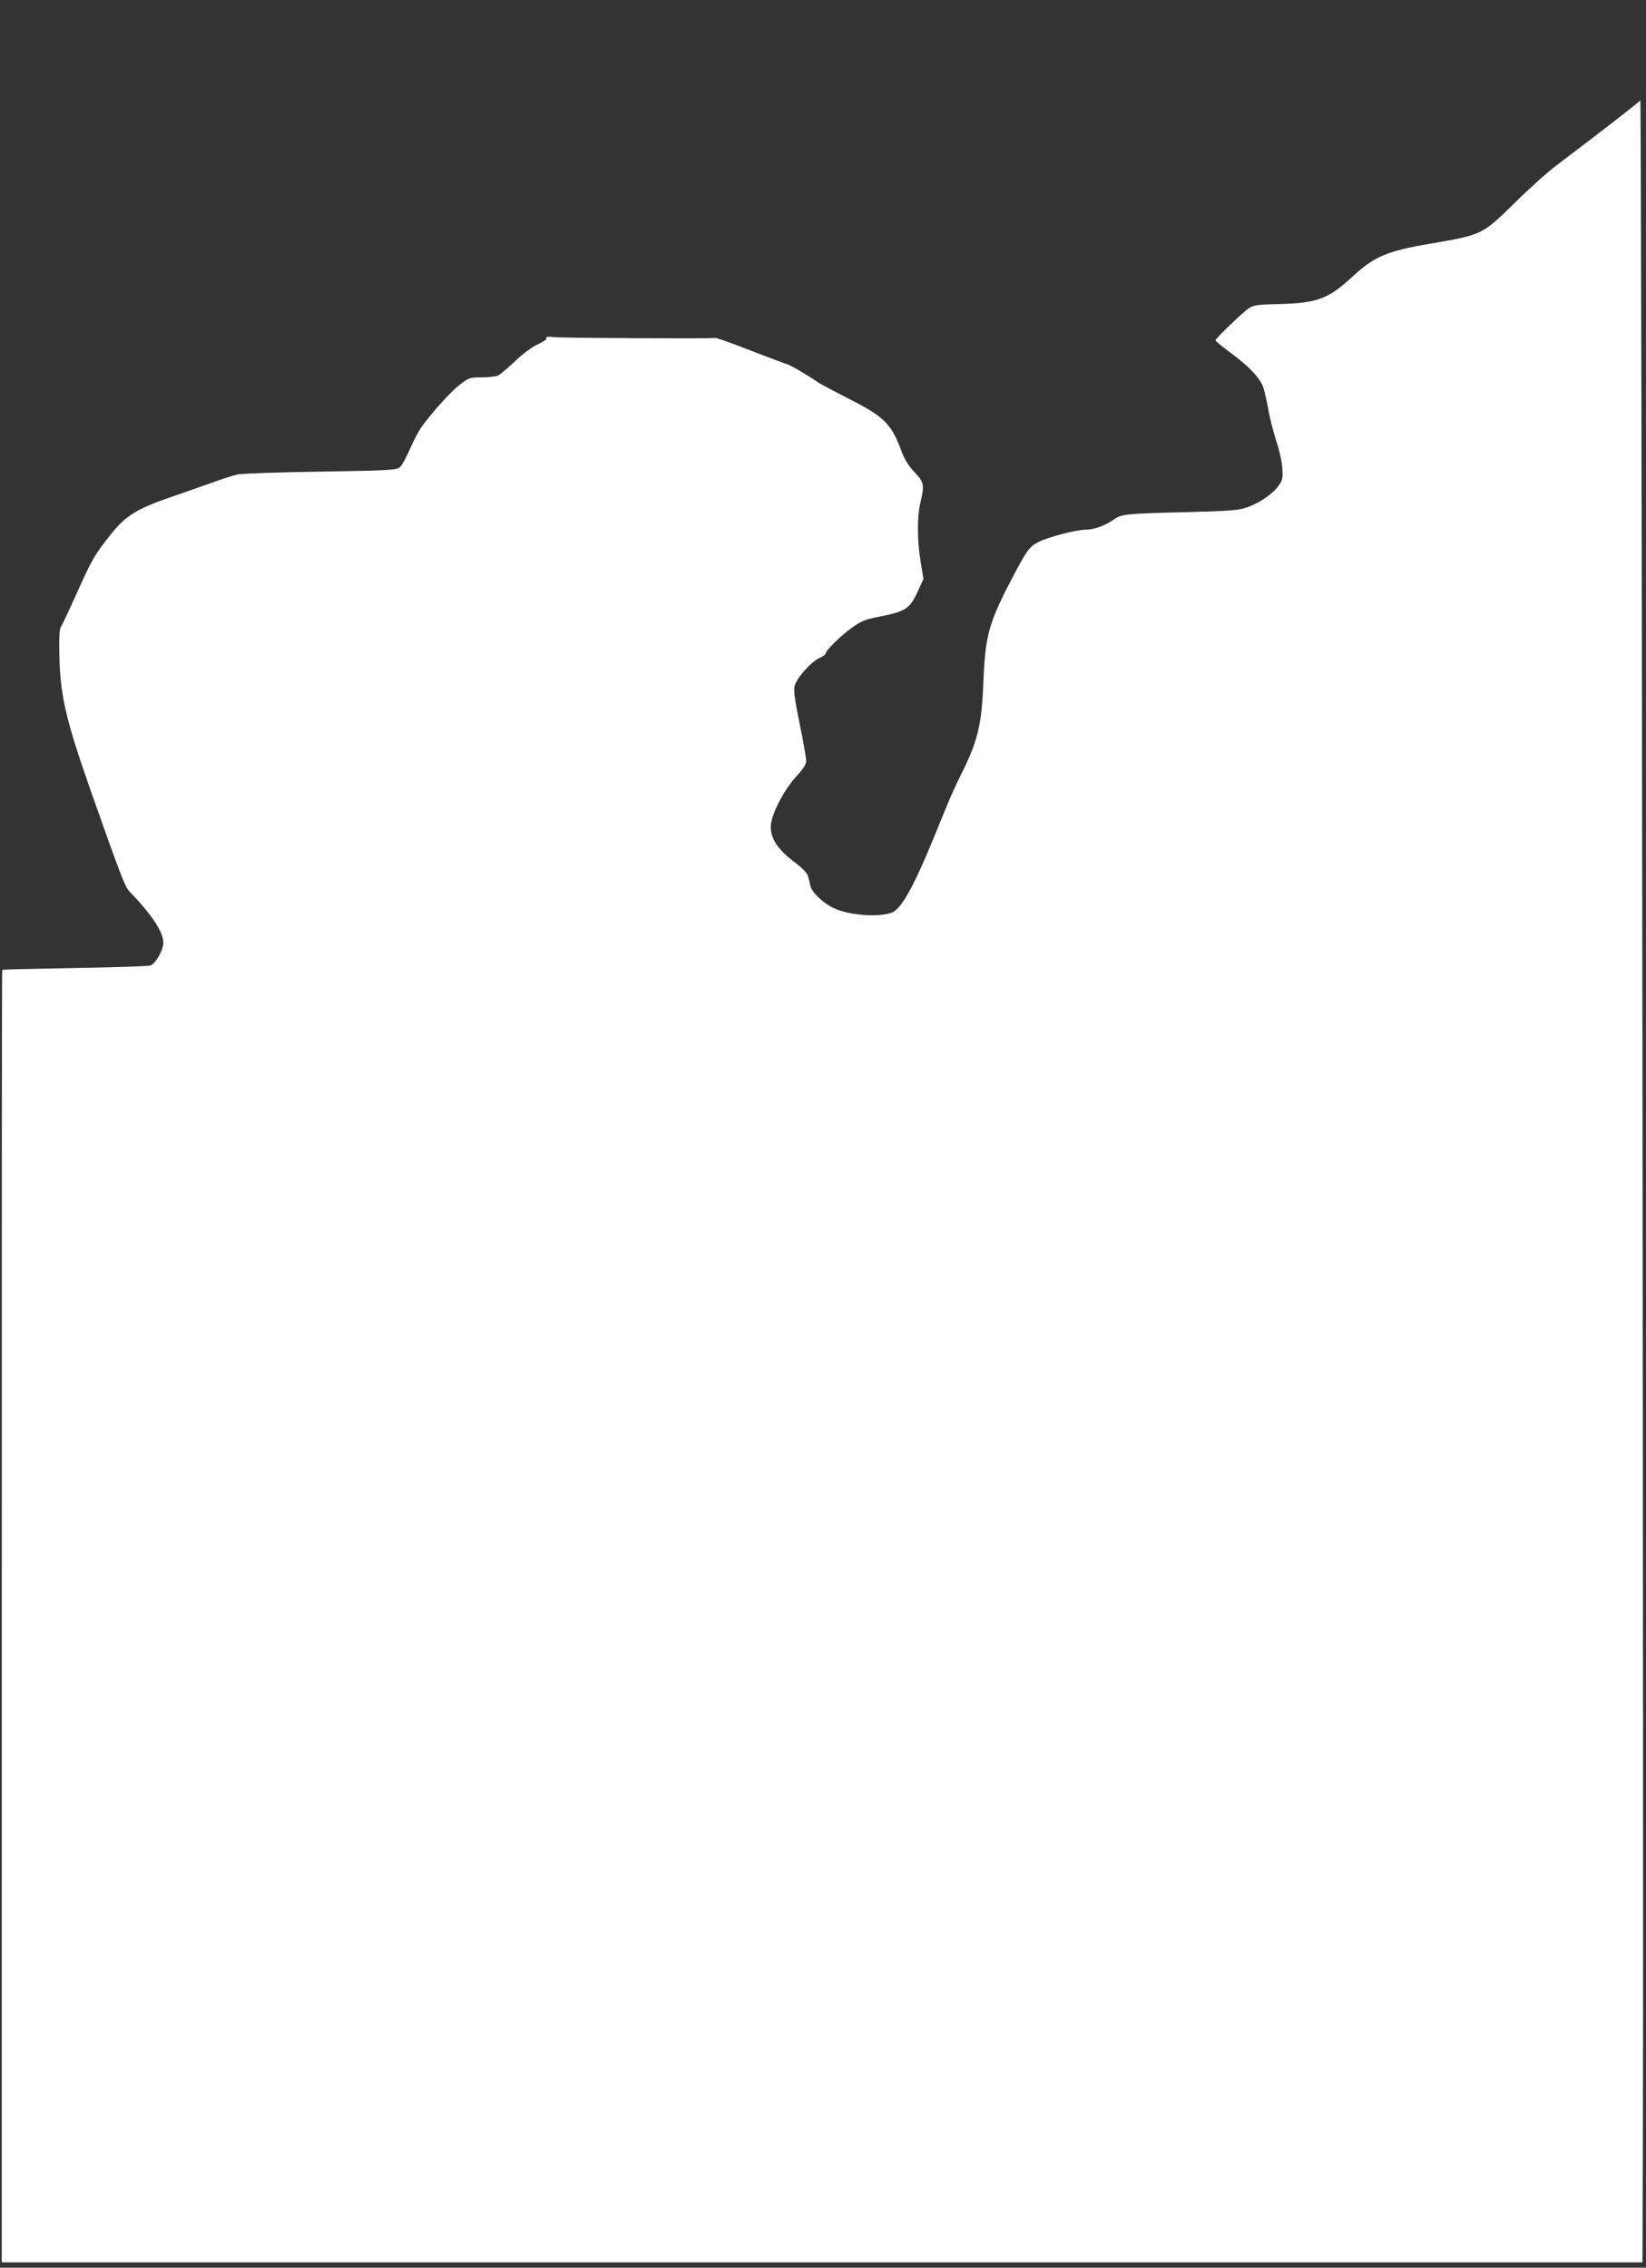 <?xml version="1.0" standalone="no"?>
<!DOCTYPE svg PUBLIC "-//W3C//DTD SVG 20010904//EN"
 "http://www.w3.org/TR/2001/REC-SVG-20010904/DTD/svg10.dtd">
<svg version="1.0" xmlns="http://www.w3.org/2000/svg"
 width="929pt" height="1280pt" viewBox="0 0 929 1280"
 preserveAspectRatio="xMidYMid meet">
<rect x="0" y="0" width="929" height="1280" fill="#333333" stroke="none"/>
<g transform="translate(0,1280) scale(0.1,-0.1)"
fill="#ffffff" stroke="none">
<path d="M9258 12234 c-7 -11 -194 -156 -466 -362 -54 -40 -162 -137 -242
-216 -184 -181 -184 -181 -475 -231 -247 -42 -318 -72 -441 -186 -135 -125
-198 -149 -407 -155 -132 -3 -152 -6 -180 -25 -36 -25 -187 -170 -187 -180 0
-4 40 -37 89 -73 97 -72 155 -132 178 -184 7 -18 21 -75 30 -125 8 -51 29
-132 45 -182 17 -49 33 -119 35 -155 4 -56 2 -70 -19 -99 -31 -46 -104 -97
-175 -123 -52 -19 -90 -22 -358 -29 -327 -8 -356 -11 -396 -40 -51 -36 -114
-59 -163 -59 -52 0 -208 -41 -264 -69 -49 -24 -64 -44 -132 -171 -150 -284
-169 -348 -180 -625 -10 -242 -32 -330 -128 -521 -22 -44 -56 -118 -75 -165
-19 -46 -55 -134 -80 -195 -111 -271 -181 -395 -233 -415 -75 -28 -242 -16
-328 25 -59 27 -124 89 -132 125 -3 15 -9 38 -13 54 -4 18 -29 44 -76 80 -92
69 -135 132 -135 199 0 66 72 208 147 288 38 42 53 66 53 86 0 16 -16 108 -36
205 -26 126 -35 187 -30 214 9 44 90 137 143 162 18 8 33 19 33 24 0 17 85
101 147 145 49 36 77 48 140 60 165 32 187 46 232 144 l33 72 -16 97 c-20 120
-20 257 -1 336 23 98 21 112 -33 169 -32 34 -56 72 -71 111 -59 163 -97 201
-304 306 -78 40 -153 80 -167 89 -69 47 -158 99 -180 105 -14 4 -106 39 -205
77 -99 39 -187 70 -195 70 -79 -4 -868 0 -909 5 -38 4 -52 3 -47 -5 4 -6 -16
-21 -50 -36 -33 -16 -84 -53 -127 -95 -40 -37 -82 -73 -94 -80 -12 -6 -54 -11
-93 -11 -67 0 -74 -2 -123 -40 -49 -36 -158 -157 -218 -240 -14 -19 -43 -74
-64 -122 -21 -48 -47 -96 -58 -105 -17 -16 -57 -19 -446 -25 -234 -3 -446 -11
-471 -16 -25 -6 -97 -29 -160 -52 -63 -23 -166 -59 -228 -80 -176 -61 -245
-103 -323 -202 -96 -120 -110 -145 -194 -333 -42 -93 -82 -179 -90 -191 -10
-15 -12 -56 -10 -160 5 -232 35 -363 183 -784 162 -459 187 -524 212 -551 127
-131 194 -233 192 -292 -2 -42 -40 -110 -71 -126 -9 -5 -200 -11 -426 -15
-225 -4 -411 -8 -412 -10 -3 -2 -3 -1111 -3 -5483 l0 -1813 4630 0 4630 0 2
588 c6 1222 -7 11626 -14 11616z"/>
</g>
</svg>
